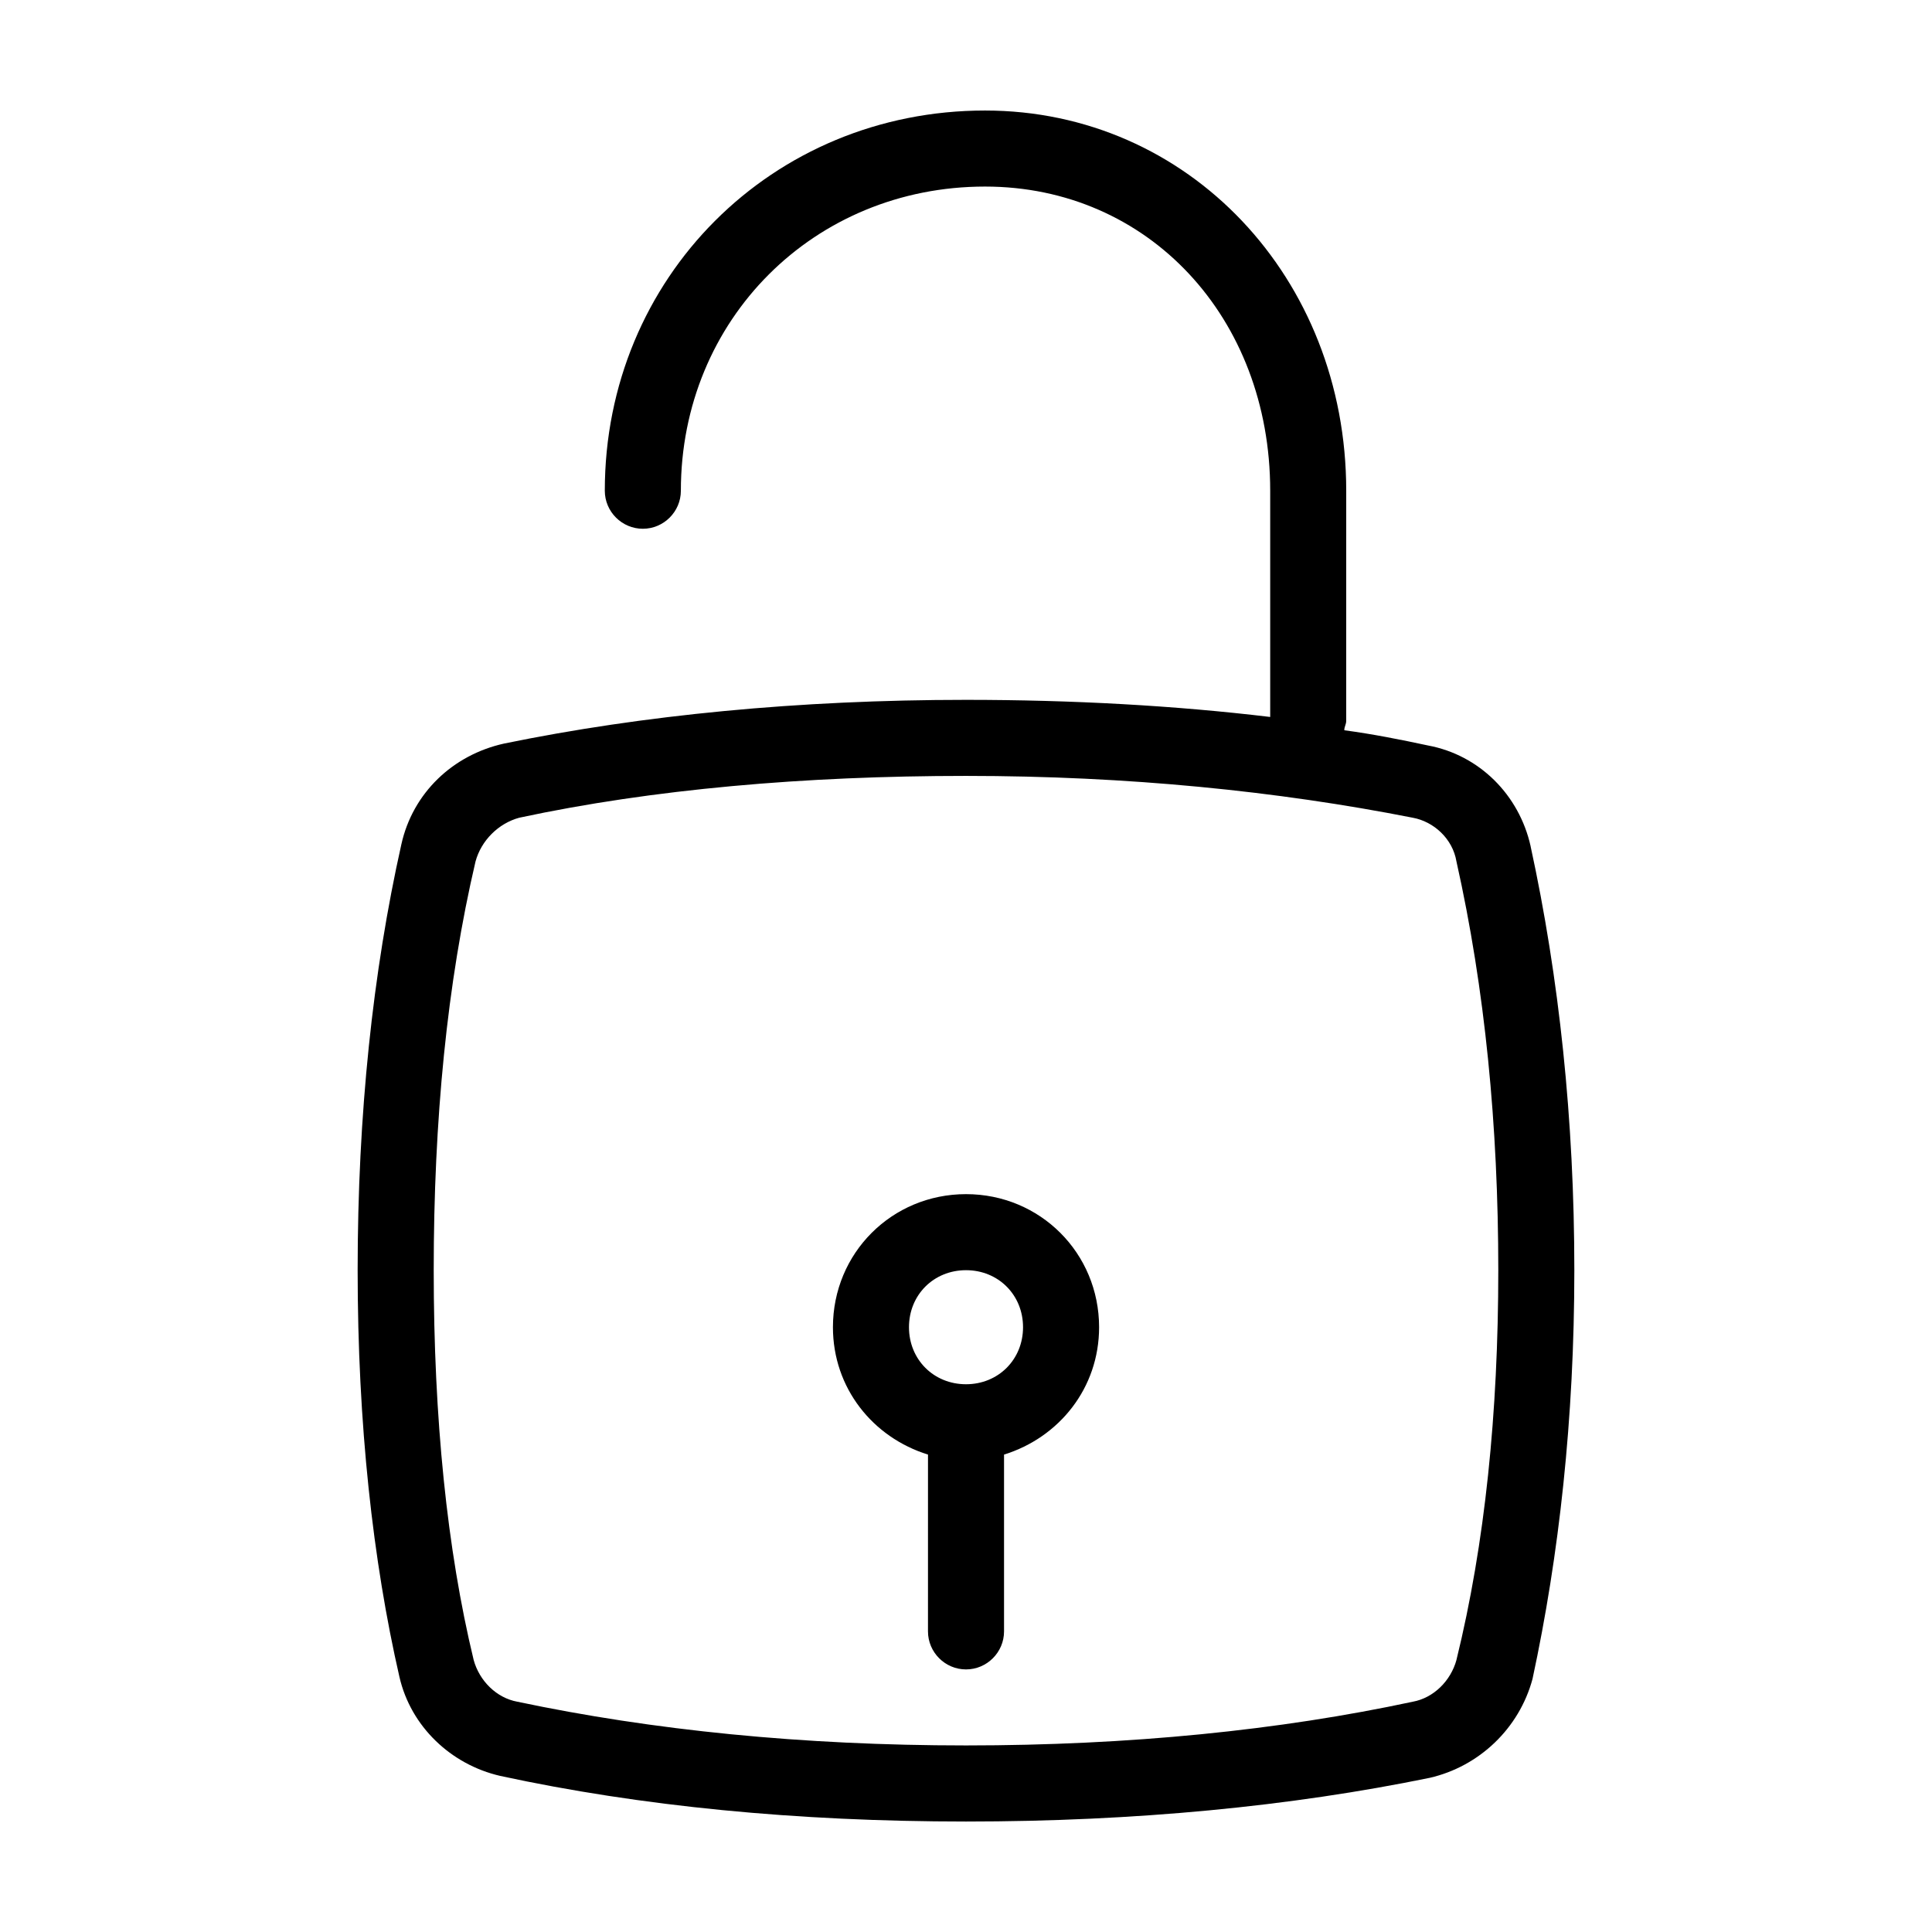 <?xml version="1.0" encoding="UTF-8"?>
<!-- Uploaded to: ICON Repo, www.svgrepo.com, Generator: ICON Repo Mixer Tools -->
<svg fill="#000000" width="800px" height="800px" version="1.1" viewBox="144 144 512 512" xmlns="http://www.w3.org/2000/svg">
 <path d="m549.63 368.26c-3.023-13.602-13.602-24.184-27.207-26.703-7.055-1.512-14.609-3.023-22.168-4.031 0-1.008 0.504-1.512 0.504-2.519l0.004-60.957c0-56.426-41.816-100.76-95.723-100.76-56.426 0-100.76 44.336-100.76 100.76 0 5.543 4.535 10.078 10.078 10.078s10.078-4.535 10.078-10.078c0-45.344 35.266-80.609 80.609-80.609 43.328 0 75.57 34.762 75.57 80.609v59.953c-25.195-3.023-52.402-4.535-80.613-4.535-44.336 0-85.648 4.031-122.43 11.586-13.602 3.023-24.184 13.098-27.207 26.703-7.559 33.758-11.586 71.543-11.586 112.86 0 40.809 4.031 77.082 11.082 107.82 3.023 13.098 13.602 23.176 26.703 26.199 37.281 8.059 78.594 12.086 123.43 12.086s86.152-4.031 122.93-11.586c13.098-3.023 23.68-13.098 27.207-26.199 7.051-32.746 11.082-69.02 11.082-108.32 0-39.801-4.031-77.59-11.59-112.35zm-19.648 215.63c-1.512 5.543-6.047 10.078-11.586 11.082-35.266 7.559-75.07 11.586-118.39 11.586-43.328 0-83.129-4.031-118.9-11.586-5.543-1.008-10.078-5.543-11.586-11.082-7.059-29.223-10.582-63.984-10.582-103.28 0-39.801 3.527-76.074 11.082-108.32 1.512-5.543 6.047-10.078 11.586-11.586 35.266-7.559 75.57-11.082 118.39-11.082 42.824 0 82.625 4.031 118.39 11.082 5.543 1.008 10.578 5.543 11.586 11.586 7.562 33.754 11.09 70.031 11.09 108.32 0 37.785-3.527 72.547-11.086 103.28zm-129.98-123.43c-19.648 0-35.266 15.617-35.266 35.266 0 16.121 10.578 29.223 25.191 33.754l-0.004 46.855c0 5.543 4.535 10.078 10.078 10.078s10.078-4.535 10.078-10.078v-46.855c14.609-4.535 25.191-17.633 25.191-33.754-0.004-19.648-15.621-35.266-35.27-35.266zm0 50.379c-8.566 0-15.113-6.551-15.113-15.113 0-8.566 6.551-15.113 15.113-15.113 8.566 0 15.113 6.551 15.113 15.113s-6.551 15.113-15.113 15.113z"/>
</svg>